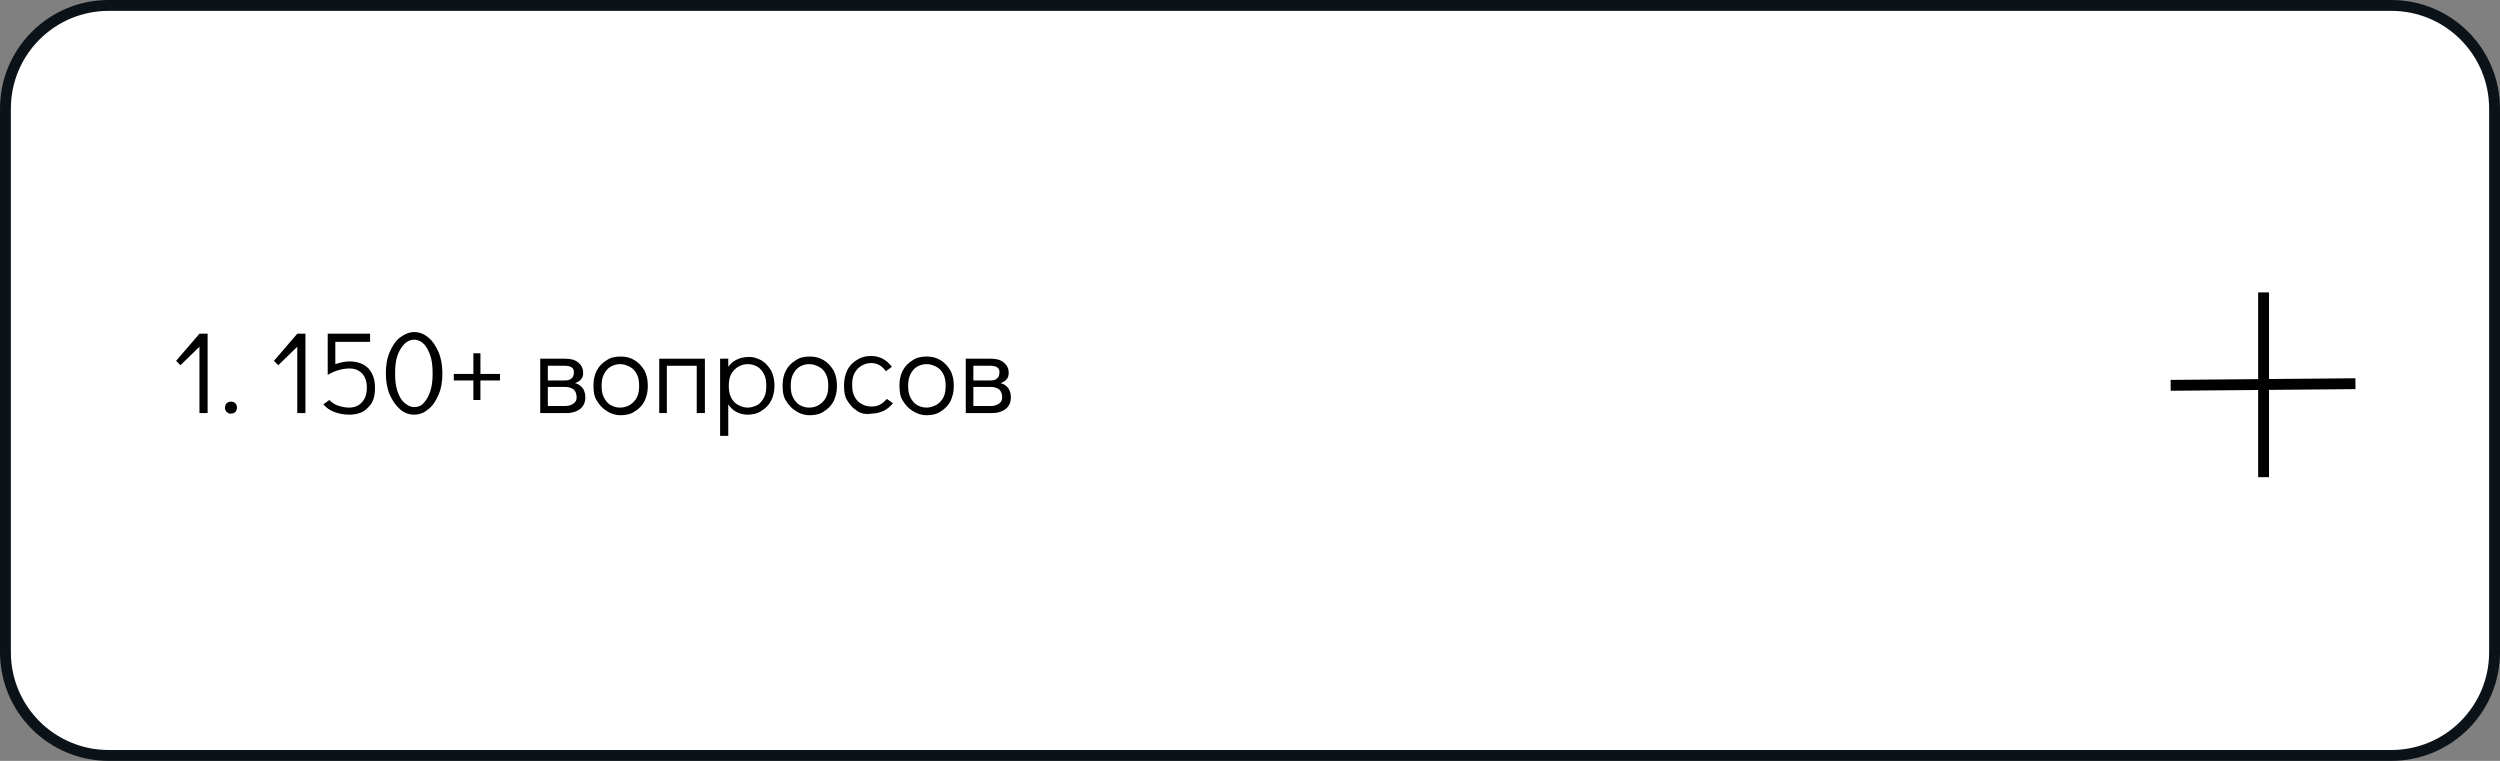<?xml version="1.0" encoding="UTF-8"?> <!-- Generator: Adobe Illustrator 27.0.0, SVG Export Plug-In . SVG Version: 6.00 Build 0) --> <svg xmlns="http://www.w3.org/2000/svg" xmlns:xlink="http://www.w3.org/1999/xlink" id="Слой_1" x="0px" y="0px" viewBox="0 0 460 140" style="enable-background:new 0 0 460 140;" xml:space="preserve"><rect x="0" y="0" width="460" height="140" fill="#808080" stroke="none"/> <style type="text/css"> .st0{fill:#FFFFFF;stroke:#0B1218;stroke-width:2;} .st1{fill:none;stroke:#000000;stroke-width:2;} </style> <path class="st0" d="M20,1h420c10.5,0,19,8.5,19,19v100c0,10.5-8.5,19-19,19H20c-10.5,0-19-8.5-19-19V20C1,9.5,9.5,1,20,1z"></path> <path class="st1" d="M416.5,53.8l0,34"></path> <path class="st1" d="M399.4,70.9l34-0.3"></path> <g> <path d="M36.7,61.4h1.5V76h-1.5V63.8l-3.5,3.4l-0.8-0.8L36.7,61.4z"></path> <path d="M41.7,75.8c-0.2-0.2-0.3-0.5-0.3-0.8c0-0.3,0.1-0.6,0.3-0.8c0.2-0.2,0.5-0.3,0.8-0.3c0.3,0,0.6,0.1,0.8,0.3 c0.2,0.2,0.3,0.5,0.3,0.8c0,0.3-0.1,0.6-0.3,0.8c-0.2,0.2-0.5,0.3-0.8,0.3C42.2,76.2,42,76,41.7,75.8z"></path> <path d="M54.7,61.4h1.5V76h-1.5V63.8l-3.5,3.4l-0.8-0.8L54.7,61.4z"></path> <path d="M67.8,67.8c0.8,0.9,1.2,2,1.2,3.6c0,1.6-0.4,2.8-1.3,3.6c-0.8,0.9-2,1.3-3.5,1.3c-1,0-1.9-0.2-2.7-0.5s-1.5-0.8-2-1.4 l1.1-0.8c0.4,0.4,0.9,0.8,1.5,1c0.6,0.2,1.3,0.4,2.1,0.4c1,0,1.8-0.3,2.4-1c0.6-0.6,0.9-1.5,0.9-2.7c0-1.1-0.3-2-0.9-2.6 c-0.6-0.6-1.3-0.9-2.3-0.9c-0.6,0-1.3,0.1-2,0.3c-0.7,0.2-1.4,0.5-2,0.9v-7.6h7.8v1.5h-6.4V67c0.9-0.3,1.8-0.5,2.6-0.5 C65.9,66.5,67,67,67.8,67.8z"></path> <path d="M73.6,75.3c-0.8-0.7-1.4-1.6-1.9-2.7c-0.5-1.2-0.7-2.5-0.7-3.9s0.2-2.8,0.7-3.9c0.5-1.2,1.1-2.1,1.9-2.7 c0.8-0.6,1.7-1,2.6-1s1.8,0.3,2.6,1c0.8,0.6,1.4,1.6,1.9,2.7c0.5,1.2,0.7,2.5,0.7,3.9s-0.2,2.8-0.7,3.9c-0.5,1.2-1.1,2.1-1.9,2.7 c-0.8,0.7-1.7,1-2.6,1S74.4,76,73.6,75.3z M78,74.1c0.5-0.5,0.9-1.3,1.2-2.2c0.3-0.9,0.4-2,0.4-3.2c0-1.2-0.1-2.3-0.4-3.2 s-0.7-1.7-1.2-2.2c-0.5-0.5-1.1-0.8-1.8-0.8c-0.7,0-1.3,0.3-1.8,0.8c-0.5,0.5-1,1.3-1.3,2.2s-0.4,2-0.4,3.2c0,1.2,0.1,2.3,0.4,3.2 c0.3,0.9,0.7,1.7,1.3,2.2s1.1,0.8,1.8,0.8C76.9,74.9,77.5,74.7,78,74.1z"></path> <path d="M87.1,73.6v-3.6h-3.6v-1.2h3.6v-3.8h1.3v3.8H92v1.2h-3.6v3.6H87.1z"></path> <path d="M107.2,71.4c0.3,0.4,0.5,1,0.5,1.7c0,0.9-0.3,1.6-0.9,2.1c-0.6,0.5-1.5,0.8-2.5,0.8h-4.9V66h4.6c1,0,1.8,0.2,2.4,0.7 c0.6,0.5,0.9,1.1,0.9,1.9c0,0.5-0.1,0.9-0.4,1.2c-0.2,0.3-0.6,0.5-1.1,0.7C106.3,70.6,106.8,70.9,107.2,71.4z M100.8,70h3.2 c1,0,1.6-0.5,1.6-1.5c0-0.4-0.1-0.7-0.4-0.9s-0.7-0.3-1.3-0.3h-3.1V70z M105.6,74.2c0.4-0.3,0.5-0.7,0.5-1.1c0-0.6-0.2-1.1-0.5-1.4 c-0.4-0.3-0.9-0.5-1.5-0.5h-3.3v3.5h3.3C104.7,74.7,105.2,74.5,105.6,74.2z"></path> <path d="M111.6,75.6c-0.8-0.5-1.3-1.1-1.8-1.9s-0.6-1.7-0.6-2.8s0.2-1.9,0.6-2.7c0.4-0.8,1-1.4,1.8-1.9c0.7-0.5,1.6-0.7,2.6-0.7 c1,0,1.8,0.2,2.6,0.7c0.8,0.5,1.3,1.1,1.8,1.9c0.4,0.8,0.6,1.7,0.6,2.8s-0.2,1.9-0.6,2.8c-0.4,0.8-1,1.4-1.8,1.9 c-0.7,0.5-1.6,0.7-2.6,0.7S112.3,76.1,111.6,75.6z M115.9,74.5c0.5-0.3,1-0.8,1.3-1.4c0.3-0.6,0.4-1.3,0.4-2.1s-0.1-1.5-0.4-2.1 c-0.3-0.6-0.7-1.1-1.3-1.4s-1.1-0.5-1.8-0.5c-0.7,0-1.3,0.2-1.8,0.5c-0.5,0.3-0.9,0.8-1.2,1.4c-0.3,0.6-0.4,1.3-0.4,2.1 c0,0.8,0.1,1.5,0.4,2.1c0.3,0.6,0.7,1.1,1.2,1.4c0.5,0.3,1.1,0.5,1.8,0.5C114.8,75,115.4,74.8,115.9,74.5z"></path> <path d="M121.3,76V66h8.4v10h-1.5v-8.7h-5.5V76H121.3z"></path> <path d="M140.1,66.3c0.8,0.5,1.3,1.1,1.8,1.9c0.4,0.8,0.6,1.7,0.6,2.8c0,1-0.2,1.9-0.6,2.7s-1,1.4-1.8,1.9 c-0.7,0.5-1.6,0.7-2.6,0.7c-0.7,0-1.4-0.2-2-0.5c-0.6-0.3-1.1-0.8-1.5-1.4v5.8h-1.5V66h1.5v1.5c0.4-0.6,0.9-1,1.5-1.3 s1.3-0.5,2-0.5C138.5,65.6,139.3,65.9,140.1,66.3z M139.4,74.5c0.5-0.3,0.9-0.8,1.2-1.4c0.3-0.6,0.4-1.3,0.4-2.1 c0-0.8-0.1-1.5-0.4-2.1c-0.3-0.6-0.7-1.1-1.2-1.4c-0.5-0.3-1.1-0.5-1.8-0.5c-0.7,0-1.3,0.2-1.8,0.5c-0.5,0.3-1,0.8-1.3,1.4 c-0.3,0.6-0.4,1.3-0.4,2.1s0.1,1.5,0.4,2.1c0.3,0.6,0.7,1.1,1.3,1.4c0.5,0.3,1.1,0.5,1.8,0.5C138.2,75,138.8,74.8,139.4,74.5z"></path> <path d="M146.4,75.6c-0.8-0.5-1.3-1.1-1.8-1.9s-0.6-1.7-0.6-2.8s0.2-1.9,0.6-2.7c0.4-0.8,1-1.4,1.8-1.9c0.7-0.5,1.6-0.7,2.6-0.7 c1,0,1.8,0.2,2.6,0.7c0.8,0.5,1.3,1.1,1.8,1.9c0.4,0.8,0.6,1.7,0.6,2.8s-0.2,1.9-0.6,2.8c-0.4,0.8-1,1.4-1.8,1.9 c-0.7,0.5-1.6,0.7-2.6,0.7S147.1,76.1,146.4,75.6z M150.7,74.5c0.5-0.3,1-0.8,1.3-1.4c0.3-0.6,0.4-1.3,0.4-2.1s-0.1-1.5-0.4-2.1 c-0.3-0.6-0.7-1.1-1.3-1.4s-1.1-0.5-1.8-0.5c-0.7,0-1.3,0.2-1.8,0.5c-0.5,0.3-0.9,0.8-1.2,1.4c-0.3,0.6-0.4,1.3-0.4,2.1 c0,0.8,0.1,1.5,0.4,2.1c0.3,0.6,0.7,1.1,1.2,1.4c0.5,0.3,1.1,0.5,1.8,0.5C149.6,75,150.2,74.8,150.7,74.5z"></path> <path d="M157.7,75.6c-0.8-0.5-1.3-1.1-1.8-1.9s-0.6-1.7-0.6-2.8s0.2-1.9,0.6-2.8c0.4-0.8,1-1.4,1.8-1.9c0.8-0.5,1.6-0.7,2.6-0.7 c0.8,0,1.5,0.2,2.1,0.5c0.6,0.3,1.2,0.8,1.7,1.5l-1.1,0.8c-0.7-1-1.6-1.5-2.7-1.5c-0.7,0-1.3,0.2-1.8,0.5s-1,0.8-1.3,1.4 c-0.3,0.6-0.4,1.3-0.4,2.1s0.1,1.5,0.4,2.1c0.3,0.6,0.7,1.1,1.3,1.4c0.5,0.3,1.1,0.5,1.8,0.5c0.7,0,1.2-0.1,1.7-0.4 c0.4-0.2,0.8-0.6,1.2-1l1.1,0.8c-0.5,0.6-1.1,1.1-1.7,1.4c-0.7,0.3-1.4,0.5-2.2,0.5C159.3,76.3,158.4,76.1,157.7,75.6z"></path> <path d="M167.9,75.6c-0.8-0.5-1.3-1.1-1.8-1.9s-0.6-1.7-0.6-2.8s0.2-1.9,0.6-2.7c0.4-0.8,1-1.4,1.8-1.9c0.7-0.5,1.6-0.7,2.6-0.7 c1,0,1.8,0.2,2.6,0.7c0.8,0.5,1.3,1.1,1.8,1.9c0.4,0.8,0.6,1.7,0.6,2.8s-0.2,1.9-0.6,2.8c-0.4,0.8-1,1.4-1.8,1.9 c-0.7,0.5-1.6,0.7-2.6,0.7S168.7,76.1,167.9,75.6z M172.3,74.5c0.5-0.3,1-0.8,1.3-1.4c0.3-0.6,0.4-1.3,0.4-2.1s-0.1-1.5-0.4-2.1 c-0.3-0.6-0.7-1.1-1.3-1.4s-1.1-0.5-1.8-0.5c-0.7,0-1.3,0.2-1.8,0.5c-0.5,0.3-0.9,0.8-1.2,1.4c-0.3,0.6-0.4,1.3-0.4,2.1 c0,0.8,0.1,1.5,0.4,2.1c0.3,0.6,0.7,1.1,1.2,1.4c0.5,0.3,1.1,0.5,1.8,0.5C171.1,75,171.7,74.8,172.3,74.5z"></path> <path d="M185.5,71.4c0.3,0.4,0.5,1,0.5,1.7c0,0.9-0.3,1.6-0.9,2.1c-0.6,0.5-1.5,0.8-2.5,0.8h-4.9V66h4.6c1,0,1.8,0.2,2.4,0.7 c0.6,0.5,0.9,1.1,0.9,1.9c0,0.5-0.1,0.9-0.4,1.2c-0.2,0.3-0.6,0.5-1.1,0.7C184.6,70.6,185.1,70.9,185.5,71.4z M179.1,70h3.2 c1,0,1.6-0.5,1.6-1.5c0-0.4-0.1-0.7-0.4-0.9s-0.7-0.3-1.3-0.3h-3.1V70z M183.9,74.2c0.4-0.3,0.5-0.7,0.5-1.1c0-0.6-0.2-1.1-0.5-1.4 c-0.4-0.3-0.9-0.5-1.5-0.5h-3.3v3.5h3.3C183,74.7,183.5,74.5,183.9,74.2z"></path> </g> </svg> 